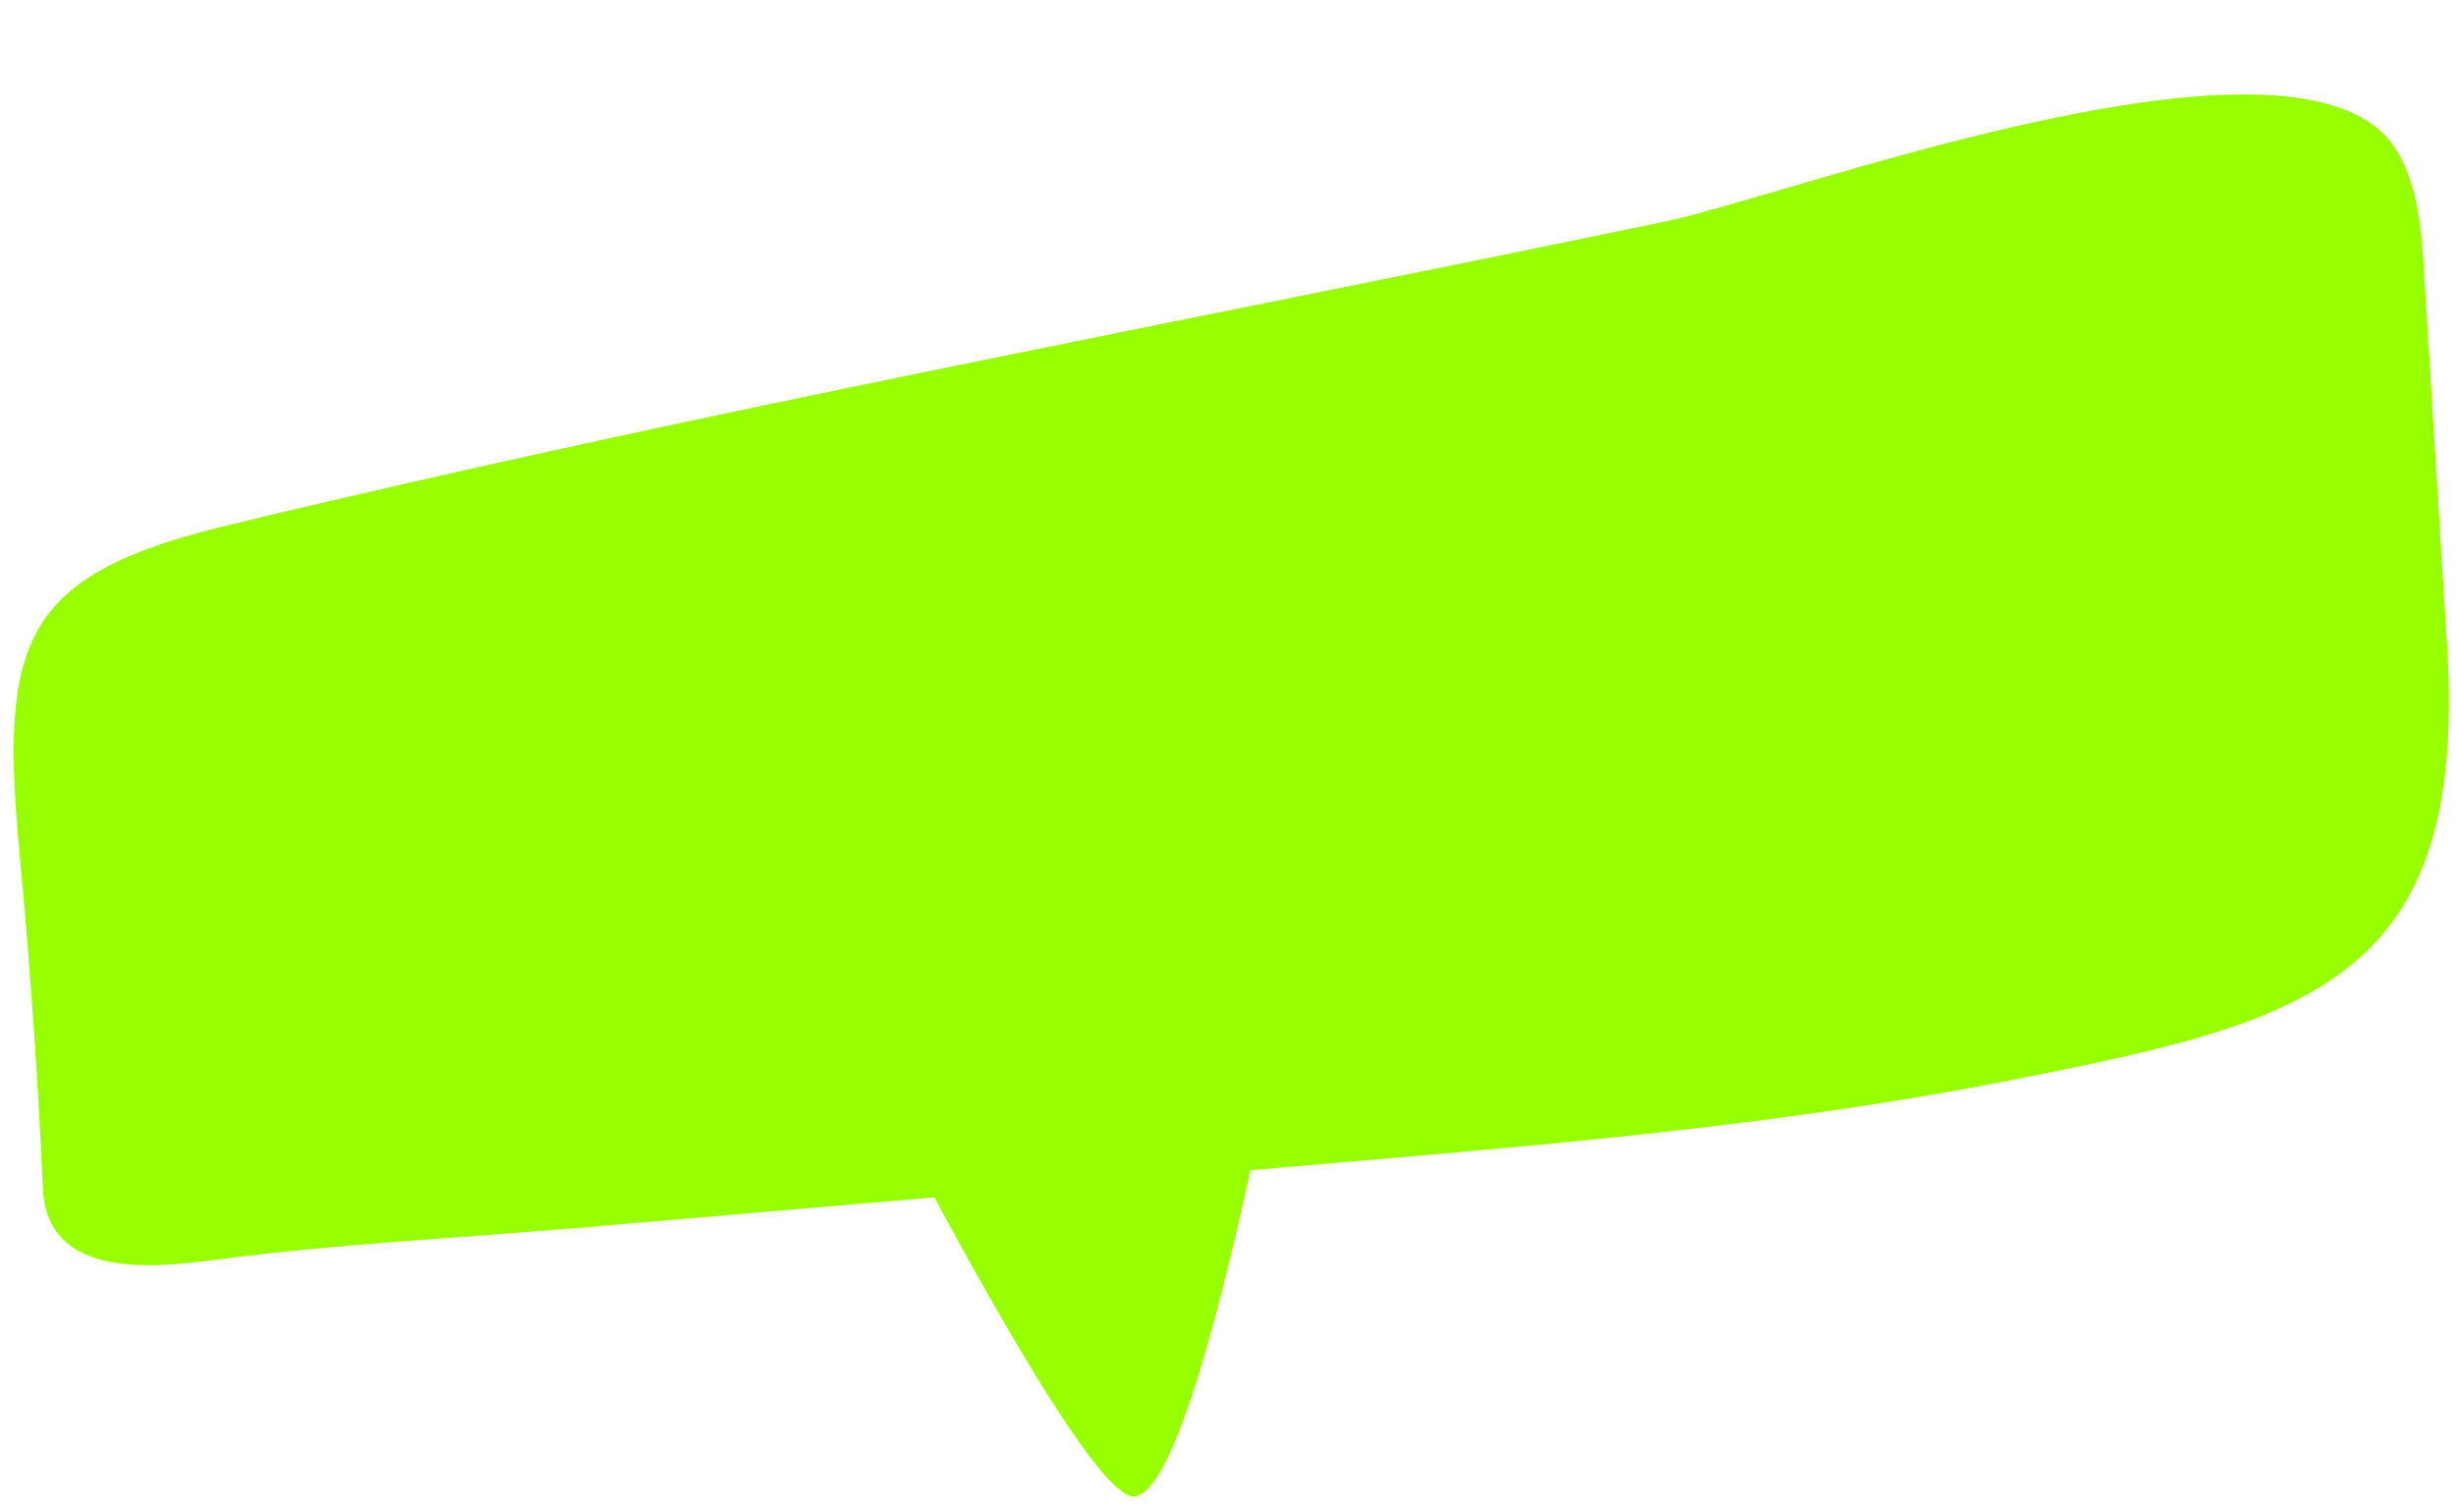 <?xml version="1.0" encoding="UTF-8" standalone="no"?><svg xmlns="http://www.w3.org/2000/svg" xmlns:xlink="http://www.w3.org/1999/xlink" fill="#000000" height="232.3" preserveAspectRatio="xMidYMid meet" version="1" viewBox="69.7 110.2 377.3 232.3" width="377.3" zoomAndPan="magnify"><g id="change1_1"><path d="M 445.641 209.602 C 444.457 190.395 443.27 171.188 442.086 151.977 C 441.695 145.617 441.227 138.996 438 133.504 C 424.305 110.188 345.207 140.105 325.633 144.191 C 252.008 159.57 177.805 173.23 104.691 190.883 C 73.078 198.512 69.656 208.535 72.691 241.172 C 74.297 258.41 75.52 275.379 76.289 292.75 C 76.91 306.801 93.324 304.965 102.84 303.715 C 121.617 301.246 140.738 300.355 159.617 298.734 C 177.492 297.199 195.367 295.664 213.246 294.129 C 224.09 314.258 237.578 337.574 243.055 339.922 C 249.125 342.523 256.805 312.895 261.773 289.965 C 266.453 289.562 271.133 289.156 275.809 288.758 C 310.219 285.805 344.73 282.824 378.66 276.125 C 422.57 267.457 446.969 261.562 445.879 215.141 C 445.836 213.355 445.758 211.512 445.641 209.602" fill="#98ff00"/></g></svg>